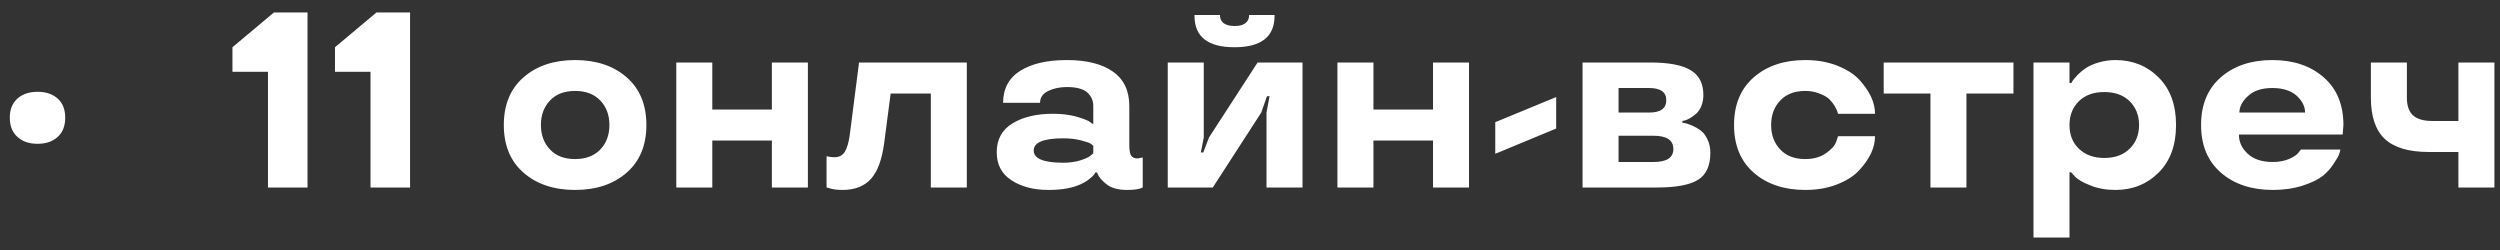 <svg width="200" height="20" viewBox="0 0 200 20" fill="none" xmlns="http://www.w3.org/2000/svg">
<rect x="0" y="0" width="200" height="20" fill="#333333" stroke="none"/>
<path d="M1.389 10.947C0.985 10.583 0.783 10.072 0.783 9.414C0.783 8.763 0.985 8.255 1.389 7.891C1.792 7.526 2.333 7.344 3.01 7.344C3.68 7.344 4.217 7.526 4.621 7.891C5.018 8.249 5.217 8.757 5.217 9.414C5.217 10.078 5.018 10.589 4.621 10.947C4.217 11.318 3.68 11.504 3.01 11.504C2.326 11.504 1.786 11.318 1.389 10.947ZM21.438 5.742H18.596V3.779L21.916 0.996H24.602V15H21.438V5.742ZM29.641 5.742H26.799V3.779L30.119 0.996H32.805V15H29.641V5.742ZM46.008 15.195C44.315 15.195 42.941 14.736 41.887 13.818C40.832 12.9 40.305 11.628 40.305 10C40.305 8.372 40.832 7.1 41.887 6.182C42.941 5.264 44.315 4.805 46.008 4.805C47.7 4.805 49.074 5.264 50.129 6.182C51.184 7.1 51.711 8.372 51.711 10C51.711 11.628 51.184 12.9 50.129 13.818C49.074 14.736 47.7 15.195 46.008 15.195ZM46.008 12.725C46.861 12.725 47.531 12.471 48.02 11.963C48.508 11.455 48.752 10.801 48.752 10C48.752 9.199 48.508 8.545 48.02 8.037C47.531 7.529 46.861 7.275 46.008 7.275C45.148 7.275 44.481 7.529 44.006 8.037C43.518 8.545 43.273 9.199 43.273 10C43.273 10.801 43.518 11.455 44.006 11.963C44.481 12.471 45.148 12.725 46.008 12.725ZM64.631 15H61.75V11.24H56.984V15H54.103V5H56.984V8.76H61.75V5H64.631V15ZM67.99 10.723L68.723 5H77.346V15H74.465V7.48H71.252L70.744 11.377C70.568 12.738 70.213 13.714 69.68 14.307C69.146 14.899 68.387 15.195 67.404 15.195C66.936 15.195 66.564 15.143 66.291 15.039L66.125 15V12.5C66.346 12.552 66.555 12.578 66.75 12.578C67.128 12.578 67.408 12.432 67.59 12.139C67.772 11.839 67.906 11.367 67.99 10.723ZM79.738 12.178C79.738 11.149 80.162 10.378 81.008 9.863C81.854 9.355 82.925 9.102 84.221 9.102C84.891 9.102 85.493 9.17 86.027 9.307C86.561 9.456 86.932 9.593 87.141 9.717L87.463 9.941V8.477C87.463 8.047 87.3 7.686 86.975 7.393C86.649 7.106 86.106 6.963 85.344 6.963C84.797 6.963 84.309 7.064 83.879 7.266C83.43 7.474 83.205 7.793 83.205 8.223H80.246C80.253 7.083 80.715 6.227 81.633 5.654C82.544 5.088 83.781 4.805 85.344 4.805C86.926 4.805 88.153 5.111 89.025 5.723C89.904 6.335 90.344 7.253 90.344 8.477V11.602C90.344 12.005 90.393 12.285 90.49 12.441C90.588 12.598 90.757 12.676 90.998 12.676L91.418 12.598V15C91.171 15.13 90.757 15.195 90.178 15.195C89.429 15.195 88.863 15.033 88.478 14.707C88.133 14.427 87.915 14.17 87.824 13.935L87.766 13.799H87.619C87.619 13.825 87.587 13.883 87.522 13.975C87.456 14.059 87.329 14.176 87.141 14.326C86.958 14.476 86.74 14.609 86.486 14.727C85.822 15.039 84.953 15.195 83.879 15.195C82.694 15.195 81.708 14.938 80.92 14.424C80.132 13.916 79.738 13.167 79.738 12.178ZM85.061 13.018C85.575 13.018 86.037 12.953 86.447 12.822C86.838 12.699 87.108 12.572 87.258 12.441L87.463 12.256V11.66C87.411 11.608 87.342 11.553 87.258 11.494C87.147 11.422 86.89 11.335 86.486 11.23C86.057 11.12 85.581 11.065 85.061 11.065C83.485 11.065 82.697 11.39 82.697 12.041C82.697 12.692 83.485 13.018 85.061 13.018ZM101.965 1.201V1.26C101.965 2.939 100.897 3.779 98.762 3.779C96.626 3.779 95.559 2.939 95.559 1.26V1.201H97.6V1.26C97.6 1.501 97.697 1.699 97.893 1.855C98.094 2.005 98.387 2.08 98.772 2.08C99.156 2.08 99.442 2.005 99.631 1.855C99.826 1.699 99.924 1.501 99.924 1.26V1.201H101.965ZM104.201 15H101.32V9.004L101.564 7.695H101.359L100.9 9.004L97.023 15H93.42V5H96.301V10.996L96.066 12.197H96.262L96.721 10.996L100.607 5H104.201V15ZM117.521 15H114.641V11.24H109.875V15H106.994V5H109.875V8.76H114.641V5H117.521V15ZM119.621 9.775L124.494 7.764V10.283L119.621 12.305V9.775ZM136.828 12.217C136.828 13.258 136.499 13.981 135.842 14.385C135.178 14.795 134.081 15 132.551 15H126.604V5H132.023C133.508 5 134.585 5.205 135.256 5.615C135.933 6.025 136.271 6.686 136.271 7.598C136.271 7.917 136.216 8.213 136.105 8.486C135.995 8.753 135.855 8.958 135.686 9.102C135.34 9.395 135.035 9.574 134.768 9.639L134.592 9.678V9.824C134.755 9.824 135.012 9.896 135.363 10.039C135.617 10.15 135.845 10.28 136.047 10.43C136.268 10.599 136.454 10.843 136.604 11.162C136.753 11.481 136.828 11.833 136.828 12.217ZM133.869 11.924C133.869 11.214 133.342 10.859 132.287 10.859H129.484V12.959H132.287C133.342 12.959 133.869 12.614 133.869 11.924ZM129.484 9.004H131.926C132.844 9.004 133.303 8.675 133.303 8.018C133.303 7.367 132.844 7.041 131.926 7.041H129.484V9.004ZM144.426 15.195C142.733 15.195 141.359 14.736 140.305 13.818C139.25 12.9 138.723 11.628 138.723 10C138.723 8.372 139.25 7.1 140.305 6.182C141.359 5.264 142.733 4.805 144.426 4.805C145.363 4.805 146.206 4.951 146.955 5.244C147.717 5.544 148.306 5.915 148.723 6.357C149.576 7.282 150.002 8.197 150.002 9.102H147.043C146.991 8.9 146.9 8.688 146.77 8.467C146.652 8.278 146.506 8.096 146.33 7.92C146.135 7.744 145.865 7.594 145.52 7.471C145.181 7.34 144.816 7.275 144.426 7.275C143.566 7.275 142.899 7.529 142.424 8.037C141.936 8.545 141.691 9.199 141.691 10C141.691 10.801 141.936 11.455 142.424 11.963C142.899 12.471 143.566 12.725 144.426 12.725C145.09 12.725 145.64 12.568 146.076 12.256C146.506 11.963 146.776 11.663 146.887 11.357L147.043 10.898H150.002C150.002 11.81 149.576 12.721 148.723 13.633C148.312 14.082 147.723 14.456 146.955 14.756C146.206 15.049 145.363 15.195 144.426 15.195ZM154.436 7.48H150.695V5H161.076V7.48H157.316V15H154.436V7.48ZM172.697 6.201C173.622 7.126 174.084 8.392 174.084 10C174.084 11.608 173.622 12.874 172.697 13.799C171.766 14.73 170.614 15.195 169.24 15.195C168.485 15.195 167.814 15.075 167.229 14.834C166.63 14.6 166.219 14.362 165.998 14.121L165.686 13.779H165.559V19.004H162.678V5H165.559V6.641H165.705C165.77 6.497 165.936 6.283 166.203 5.996C166.411 5.788 166.636 5.602 166.877 5.439C167.144 5.264 167.489 5.114 167.912 4.99C168.342 4.867 168.785 4.805 169.24 4.805C170.614 4.805 171.766 5.27 172.697 6.201ZM170.373 11.895C170.874 11.406 171.125 10.775 171.125 10C171.125 9.232 170.874 8.597 170.373 8.096C169.872 7.607 169.195 7.363 168.342 7.363C167.489 7.363 166.812 7.607 166.311 8.096C165.809 8.597 165.559 9.232 165.559 10C165.559 10.794 165.812 11.429 166.32 11.904C166.828 12.393 167.502 12.637 168.342 12.637C169.201 12.637 169.878 12.389 170.373 11.895ZM187.473 10L187.414 10.762H179.113C179.113 11.361 179.351 11.875 179.826 12.305C180.288 12.741 180.956 12.959 181.828 12.959C182.323 12.959 182.766 12.874 183.156 12.705C183.527 12.536 183.771 12.367 183.889 12.197L184.074 11.963H187.229C187.215 12.054 187.186 12.168 187.141 12.305C187.089 12.467 186.945 12.725 186.711 13.076C186.464 13.46 186.167 13.792 185.822 14.072C185.445 14.365 184.914 14.622 184.23 14.844C183.514 15.078 182.714 15.195 181.828 15.195C180.122 15.195 178.739 14.736 177.678 13.818C176.617 12.9 176.086 11.628 176.086 10C176.086 8.372 176.613 7.1 177.668 6.182C178.723 5.264 180.096 4.805 181.789 4.805C183.469 4.805 184.836 5.264 185.891 6.182C186.945 7.1 187.473 8.372 187.473 10ZM183.732 7.656C183.27 7.246 182.622 7.041 181.789 7.041C180.956 7.041 180.311 7.249 179.855 7.666C179.387 8.089 179.152 8.535 179.152 9.004H184.406C184.406 8.522 184.182 8.073 183.732 7.656ZM196.672 12.158H194.289C192.701 12.158 191.532 11.81 190.783 11.113C190.041 10.41 189.67 9.313 189.67 7.822V5H192.551V7.822C192.551 8.454 192.714 8.923 193.039 9.229C193.371 9.528 193.889 9.678 194.592 9.678H196.672V5H199.553V15H196.672V12.158Z" fill="white"/>
</svg>
